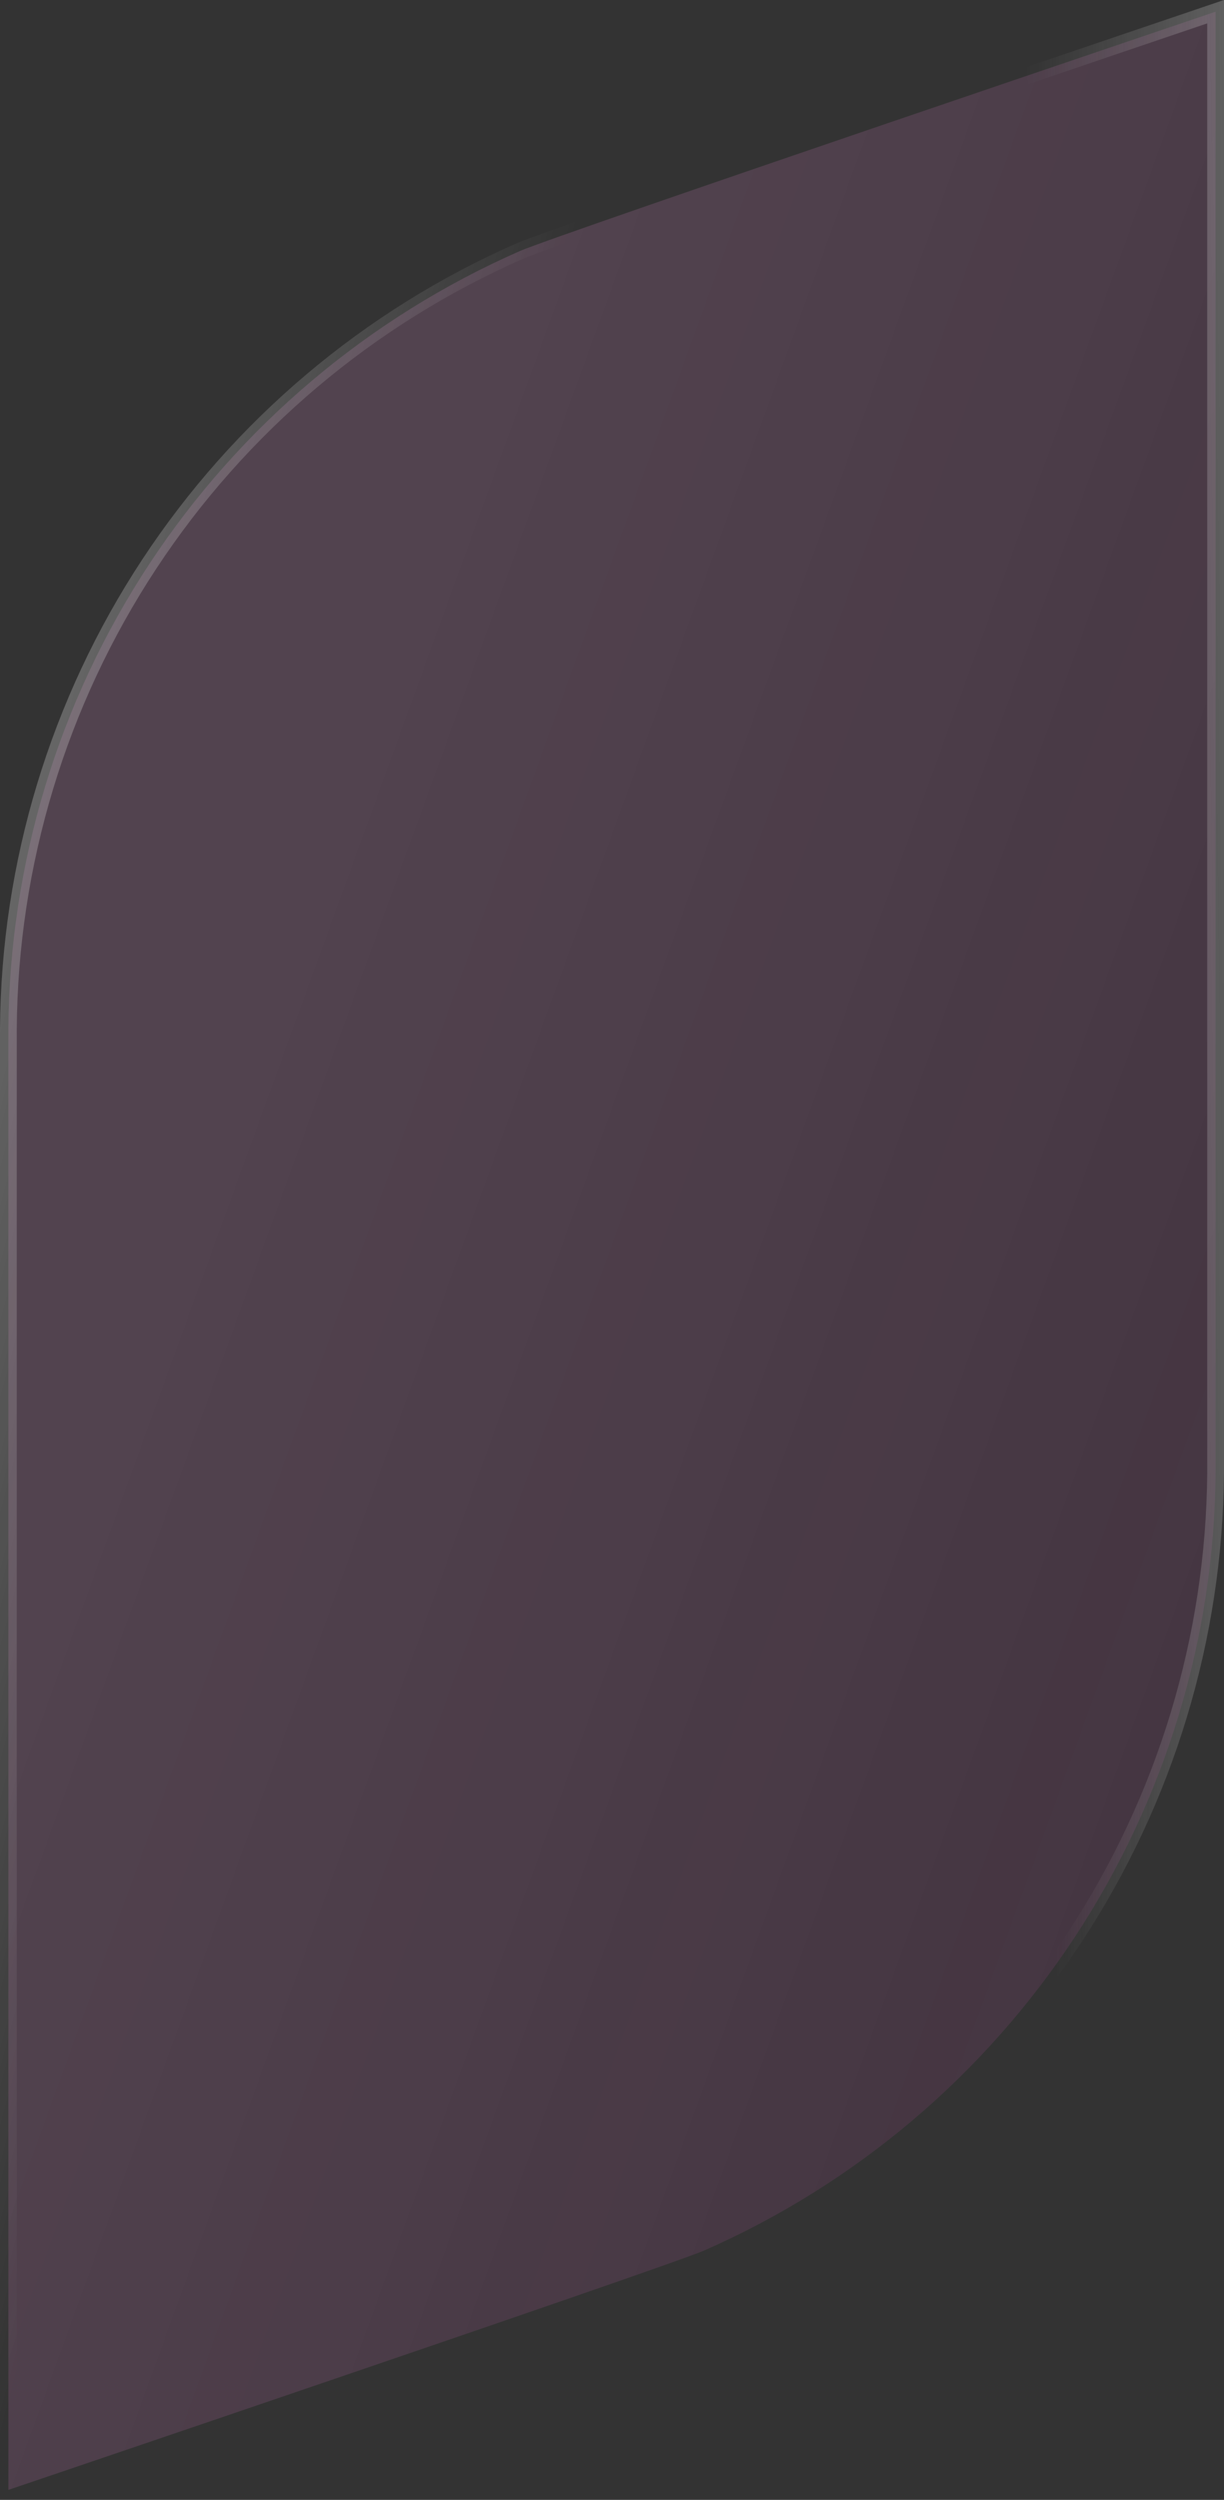 <?xml version="1.0" encoding="UTF-8"?> <svg xmlns="http://www.w3.org/2000/svg" width="73" height="149" viewBox="0 0 73 149" fill="none"><rect x="0" y="0" width="73" height="149" fill="#333333" stroke="none"/><g opacity="0.8" clip-path="url(#clip0_25_312)"><g data-figma-bg-blur-radius="26"><path d="M71.446 1.054L72.499 0.697V85.89V87.768C72.427 97.619 69.508 107.239 64.094 115.468C58.68 123.696 51.002 130.182 41.986 134.142C40.778 134.657 30.27 138.269 20.017 141.768C14.897 143.516 9.852 145.231 6.088 146.509C4.206 147.148 2.644 147.678 1.552 148.048L0.5 148.404V66.005V61.334C0.566 51.481 3.482 41.858 8.898 33.628C14.313 25.399 21.994 18.915 31.014 14.96C32.201 14.447 42.712 10.834 52.972 7.333C58.094 5.586 63.141 3.871 66.908 2.593C68.791 1.954 70.354 1.424 71.446 1.054Z" fill="url(#paint0_linear_25_312)" fill-opacity="0.6"></path><path d="M71.446 1.054L72.499 0.697V85.89V87.768C72.427 97.619 69.508 107.239 64.094 115.468C58.68 123.696 51.002 130.182 41.986 134.142C40.778 134.657 30.27 138.269 20.017 141.768C14.897 143.516 9.852 145.231 6.088 146.509C4.206 147.148 2.644 147.678 1.552 148.048L0.5 148.404V66.005V61.334C0.566 51.481 3.482 41.858 8.898 33.628C14.313 25.399 21.994 18.915 31.014 14.96C32.201 14.447 42.712 10.834 52.972 7.333C58.094 5.586 63.141 3.871 66.908 2.593C68.791 1.954 70.354 1.424 71.446 1.054Z" fill="#B92A9F" fill-opacity="0.13"></path><path d="M71.446 1.054L72.499 0.697V85.89V87.768C72.427 97.619 69.508 107.239 64.094 115.468C58.68 123.696 51.002 130.182 41.986 134.142C40.778 134.657 30.27 138.269 20.017 141.768C14.897 143.516 9.852 145.231 6.088 146.509C4.206 147.148 2.644 147.678 1.552 148.048L0.5 148.404V66.005V61.334C0.566 51.481 3.482 41.858 8.898 33.628C14.313 25.399 21.994 18.915 31.014 14.96C32.201 14.447 42.712 10.834 52.972 7.333C58.094 5.586 63.141 3.871 66.908 2.593C68.791 1.954 70.354 1.424 71.446 1.054Z" stroke="url(#paint1_linear_25_312)" stroke-opacity="0.6"></path><path d="M71.446 1.054L72.499 0.697V85.89V87.768C72.427 97.619 69.508 107.239 64.094 115.468C58.68 123.696 51.002 130.182 41.986 134.142C40.778 134.657 30.27 138.269 20.017 141.768C14.897 143.516 9.852 145.231 6.088 146.509C4.206 147.148 2.644 147.678 1.552 148.048L0.5 148.404V66.005V61.334C0.566 51.481 3.482 41.858 8.898 33.628C14.313 25.399 21.994 18.915 31.014 14.96C32.201 14.447 42.712 10.834 52.972 7.333C58.094 5.586 63.141 3.871 66.908 2.593C68.791 1.954 70.354 1.424 71.446 1.054Z" stroke="url(#paint2_linear_25_312)"></path></g></g><defs><clipPath id="bgblur_1_25_312_clip_path" transform="translate(26 26)"><path d="M71.446 1.054L72.499 0.697V85.89V87.768C72.427 97.619 69.508 107.239 64.094 115.468C58.68 123.696 51.002 130.182 41.986 134.142C40.778 134.657 30.27 138.269 20.017 141.768C14.897 143.516 9.852 145.231 6.088 146.509C4.206 147.148 2.644 147.678 1.552 148.048L0.5 148.404V66.005V61.334C0.566 51.481 3.482 41.858 8.898 33.628C14.313 25.399 21.994 18.915 31.014 14.96C32.201 14.447 42.712 10.834 52.972 7.333C58.094 5.586 63.141 3.871 66.908 2.593C68.791 1.954 70.354 1.424 71.446 1.054Z"></path></clipPath><linearGradient id="paint0_linear_25_312" x1="36.5" y1="0" x2="116.621" y2="29.133" gradientUnits="userSpaceOnUse"><stop stop-color="white" stop-opacity="0.2"></stop><stop offset="1" stop-color="white" stop-opacity="0"></stop></linearGradient><linearGradient id="paint1_linear_25_312" x1="86.998" y1="59.606" x2="62.05" y2="59.993" gradientUnits="userSpaceOnUse"><stop stop-color="white"></stop><stop offset="1" stop-color="#EFEFEF" stop-opacity="0"></stop></linearGradient><linearGradient id="paint2_linear_25_312" x1="0" y1="0" x2="35.484" y2="9.235" gradientUnits="userSpaceOnUse"><stop stop-color="white" stop-opacity="0.5"></stop><stop offset="1" stop-color="white" stop-opacity="0"></stop></linearGradient><clipPath id="clip0_25_312"><rect width="73" height="149" fill="white"></rect></clipPath></defs></svg> 